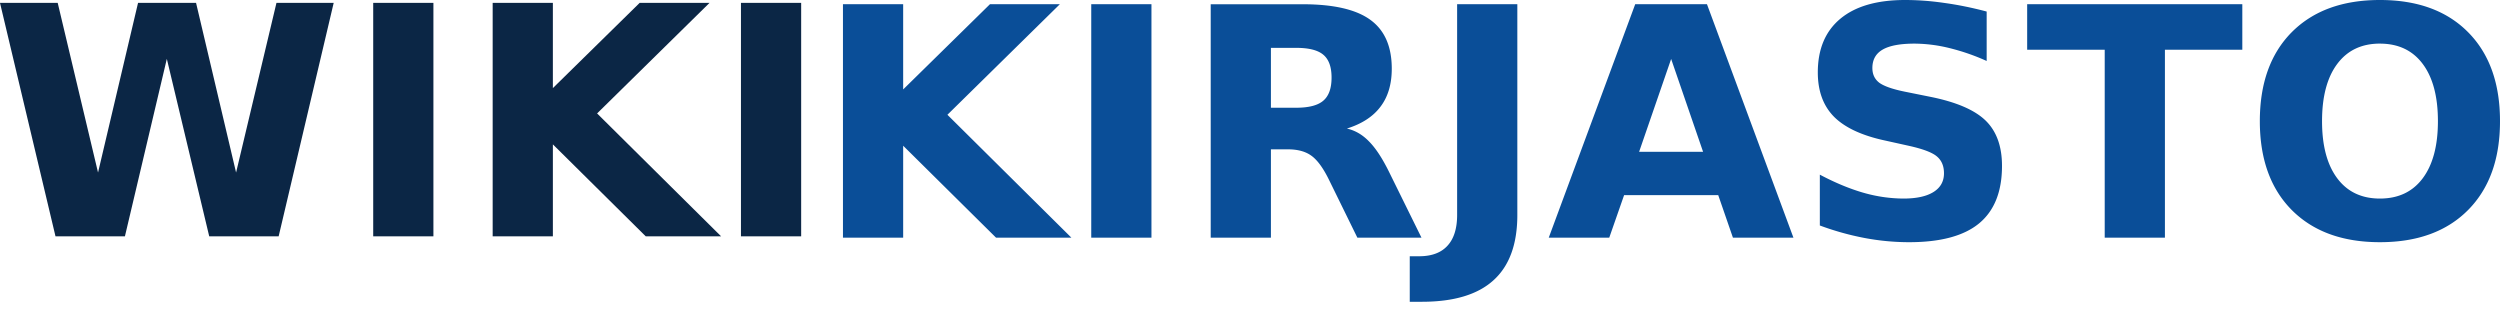 <svg xmlns="http://www.w3.org/2000/svg" width="120" height="15"><defs><clipPath id="a"><path fill="#fff" d="M0 0h120v14.48H0z"/></clipPath></defs><g clip-path="url(#a)"><path fill="none" d="M0 0h120v14.48H0z"/><path fill="#0B2645" d="M0 .139h2.77l1.936 8.143L6.626.139h2.785l1.921 8.143L13.27.139h2.747l-2.642 11.205h-3.332L8.008 2.825l-2.012 8.519H2.664L0 .139Zm17.914 0h2.89v11.205h-2.89V.139Zm5.734 0h2.89v4.09l4.165-4.09h3.354l-5.396 5.306 5.952 5.899h-3.617L26.538 6.93v4.413h-2.89V.139Zm11.918 0h2.89v11.205h-2.89V.139Z"/><path fill="#0A4E98" d="M40.462.203h2.89v4.09l4.165-4.09h3.355l-5.396 5.306 5.951 5.899H47.81l-4.458-4.413v4.413h-2.89V.203Zm11.918 0h2.89v11.205h-2.89V.203Zm9.84 4.968c.605 0 1.038-.113 1.298-.338.265-.225.397-.595.397-1.11 0-.51-.132-.876-.397-1.096-.26-.22-.693-.33-1.299-.33h-1.215V5.17h1.215Zm-1.216 1.996v4.24h-2.89V.204h4.413c1.476 0 2.557.247 3.242.743.69.495 1.036 1.278 1.036 2.349 0 .74-.18 1.348-.54 1.823-.356.476-.894.826-1.614 1.051.395.09.748.295 1.058.615.315.316.633.796.953 1.441l1.569 3.183h-3.077l-1.366-2.785c-.275-.56-.555-.943-.84-1.148-.28-.205-.656-.308-1.127-.308h-.817ZM69.942.203h2.89v10.116c0 1.396-.38 2.44-1.141 3.13-.756.69-1.902 1.036-3.438 1.036h-.585V12.3h.45c.6 0 1.053-.168 1.359-.503.31-.335.465-.828.465-1.479V.203Zm12.533 9.163h-4.518l-.713 2.042H74.34L78.49.203h3.445l4.15 11.205h-2.904l-.706-2.042Zm-3.797-2.079h3.07L80.215 2.83l-1.538 4.458ZM95.36.555v2.372a10.288 10.288 0 0 0-1.801-.623 7.139 7.139 0 0 0-1.659-.21c-.69 0-1.2.095-1.53.285-.33.19-.496.485-.496.886 0 .3.11.535.33.705.225.165.63.308 1.216.428l1.23.248c1.247.25 2.132.63 2.658 1.14.525.51.788 1.236.788 2.177 0 1.236-.368 2.156-1.103 2.762-.731.6-1.85.9-3.355.9-.71 0-1.424-.067-2.14-.202a13.25 13.25 0 0 1-2.146-.6v-2.44c.716.38 1.406.668 2.072.863a7.09 7.09 0 0 0 1.936.285c.63 0 1.113-.105 1.448-.315.336-.21.503-.51.503-.9 0-.35-.115-.62-.345-.811-.225-.19-.678-.36-1.358-.51l-1.118-.248c-1.121-.24-1.942-.623-2.462-1.148-.516-.526-.773-1.234-.773-2.124 0-1.116.36-1.974 1.08-2.574C89.058.3 90.094 0 91.445 0c.615 0 1.248.048 1.898.143.65.09 1.324.227 2.02.412Zm1.944-.352h10.327v2.184h-3.715v9.02h-2.89v-9.02h-3.722V.203Zm16.931 1.89c-.88 0-1.563.326-2.049.977-.485.65-.728 1.566-.728 2.746 0 1.176.243 2.09.728 2.74.486.65 1.169.975 2.049.975.886 0 1.571-.325 2.057-.975.485-.65.728-1.564.728-2.74 0-1.18-.243-2.096-.728-2.746-.486-.65-1.171-.976-2.057-.976Zm0-2.093c1.801 0 3.212.515 4.233 1.546C119.49 2.576 120 4 120 5.816c0 1.812-.51 3.232-1.531 4.263-1.021 1.03-2.432 1.546-4.233 1.546-1.796 0-3.207-.515-4.233-1.546-1.02-1.03-1.531-2.451-1.531-4.263 0-1.816.511-3.24 1.531-4.27C111.029.516 112.44 0 114.236 0Z"/></g></svg>